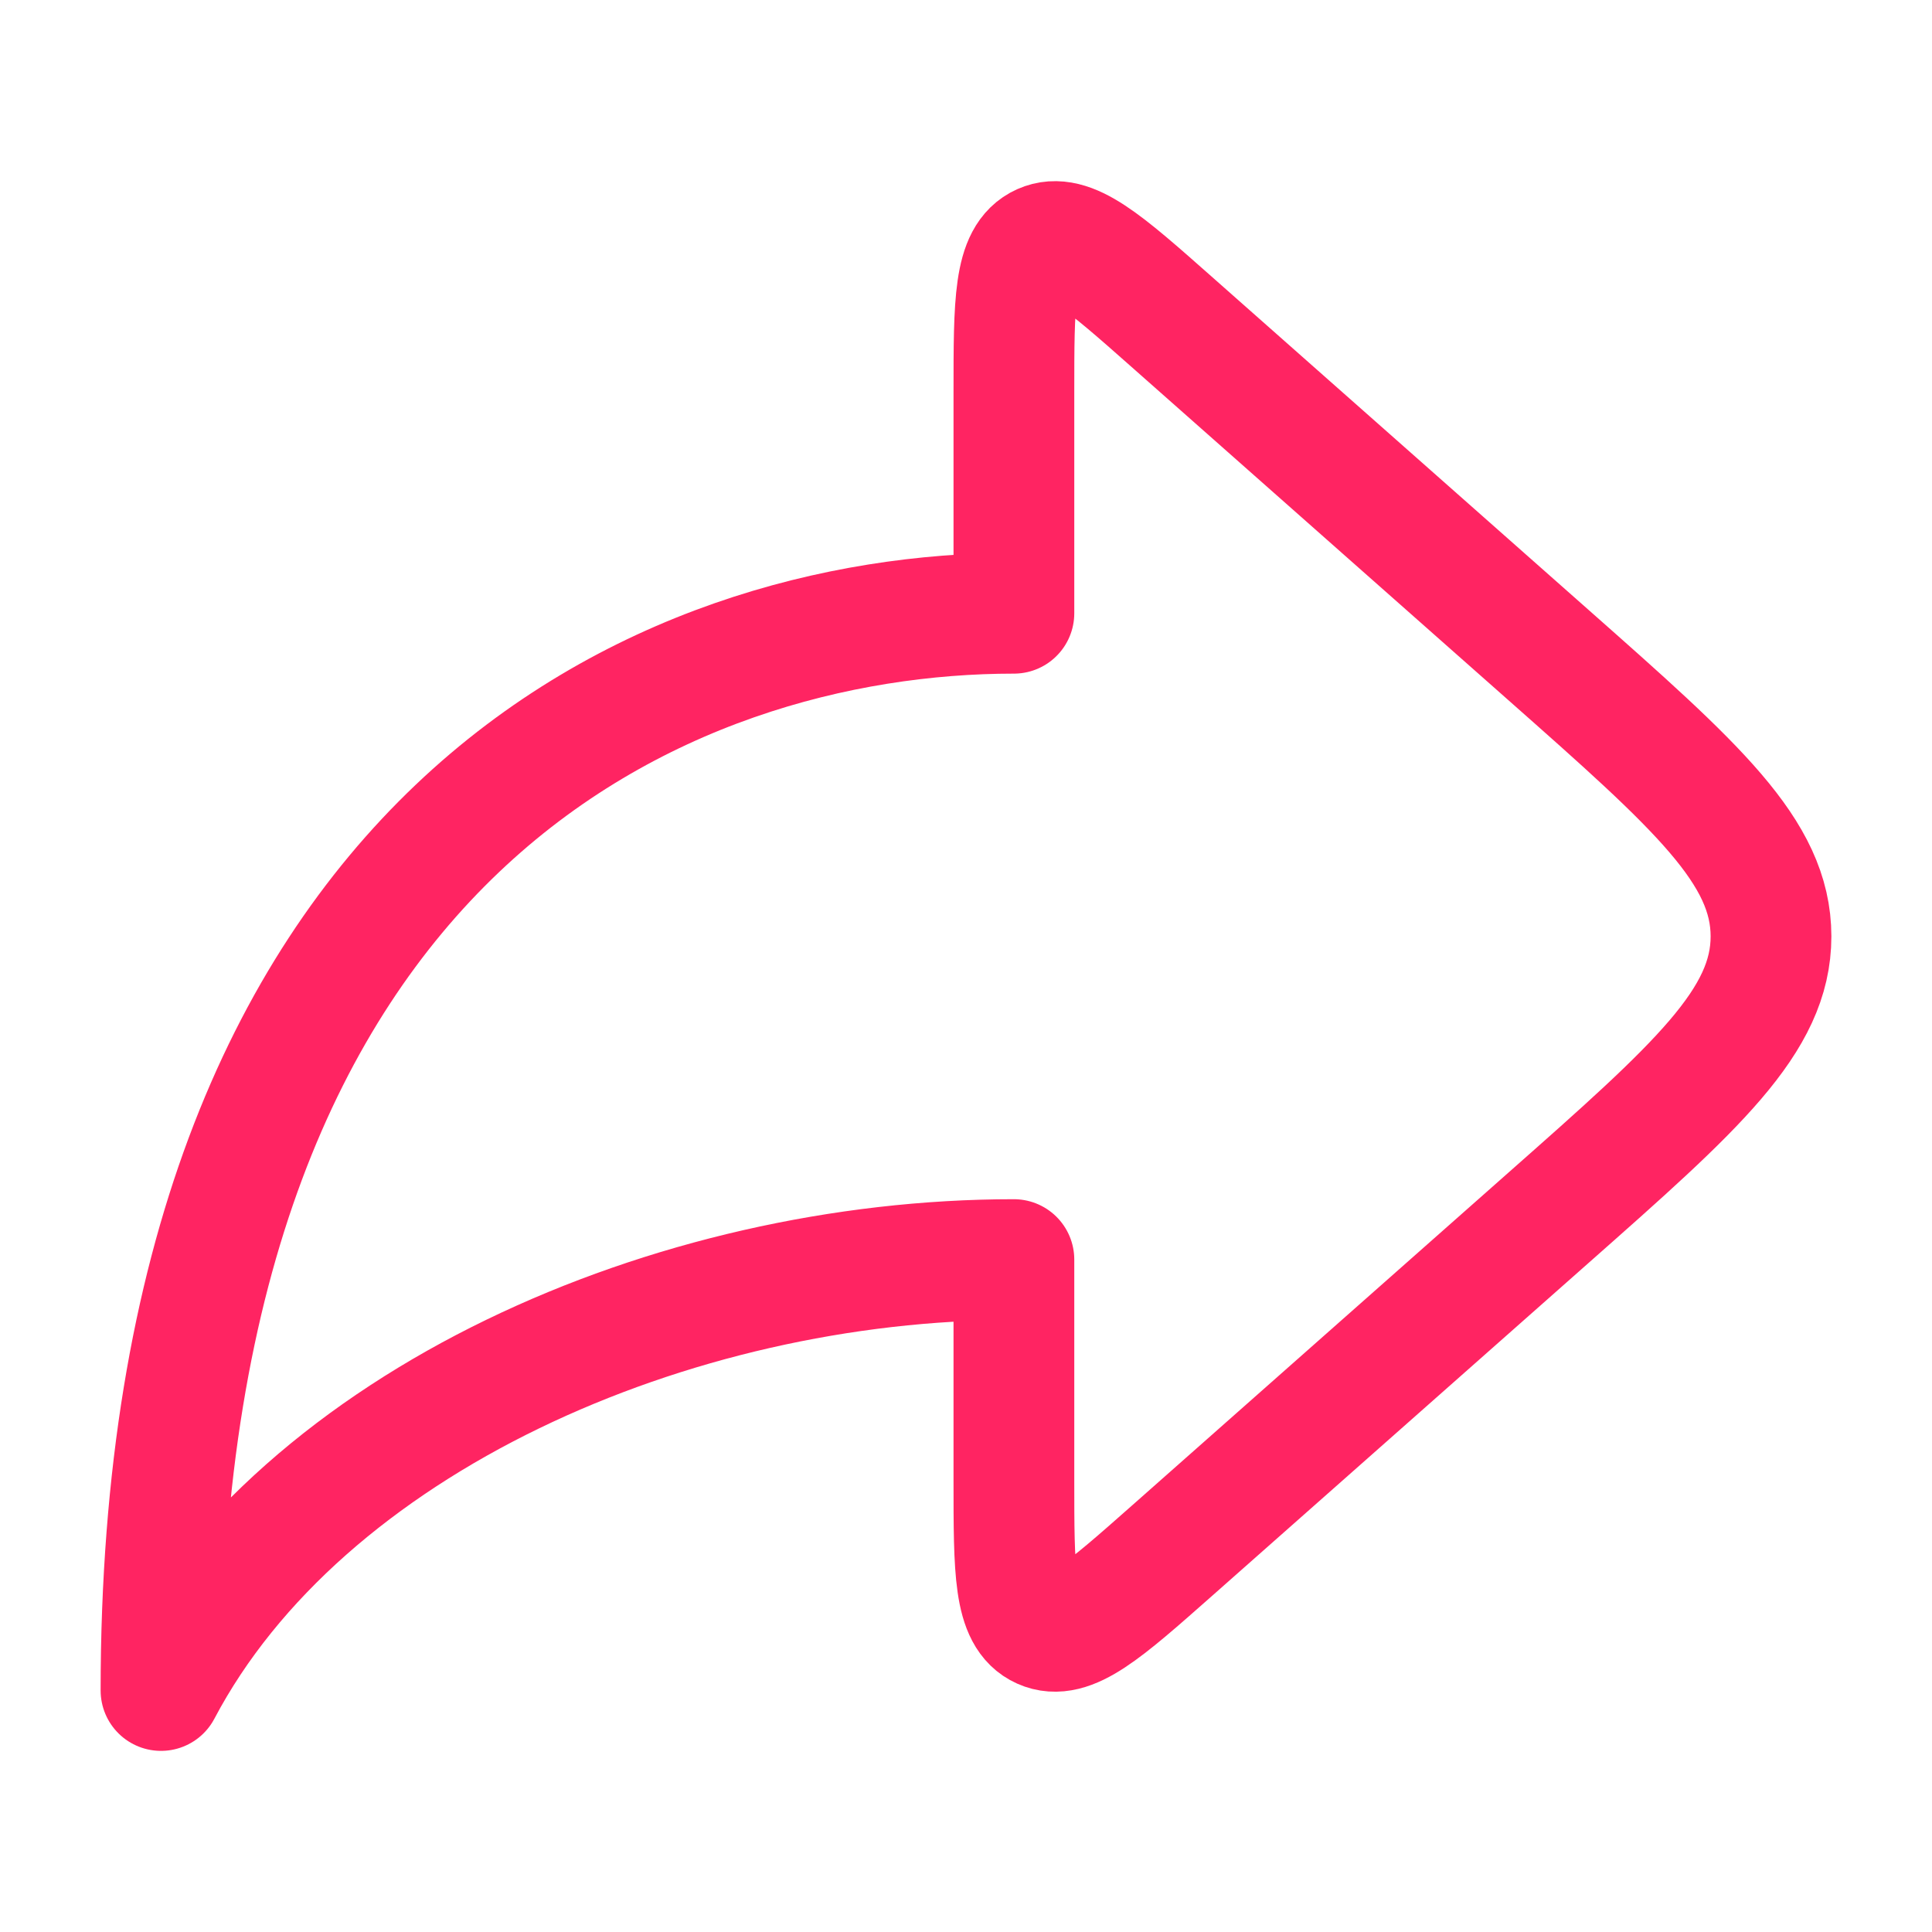 <svg xmlns="http://www.w3.org/2000/svg" width="800" height="800" fill="none" viewBox="0 0 24 24"><path stroke="#FF2462" stroke-linecap="round" stroke-linejoin="round" stroke-width="1.5" d="m14.554 3.997 4.676 4.135c1.847 1.633 2.77 2.449 2.77 3.5s-.923 1.869-2.77 3.501l-4.676 4.135c-.843.745-1.264 1.118-1.612.962-.347-.155-.347-.716-.347-1.838v-2.745C8.357 15.647 3.765 17.654 2 21 2 10.294 8.278 7.618 12.595 7.618V4.873c0-1.122 0-1.683.347-1.838.348-.155.77.217 1.612.962"/></svg>